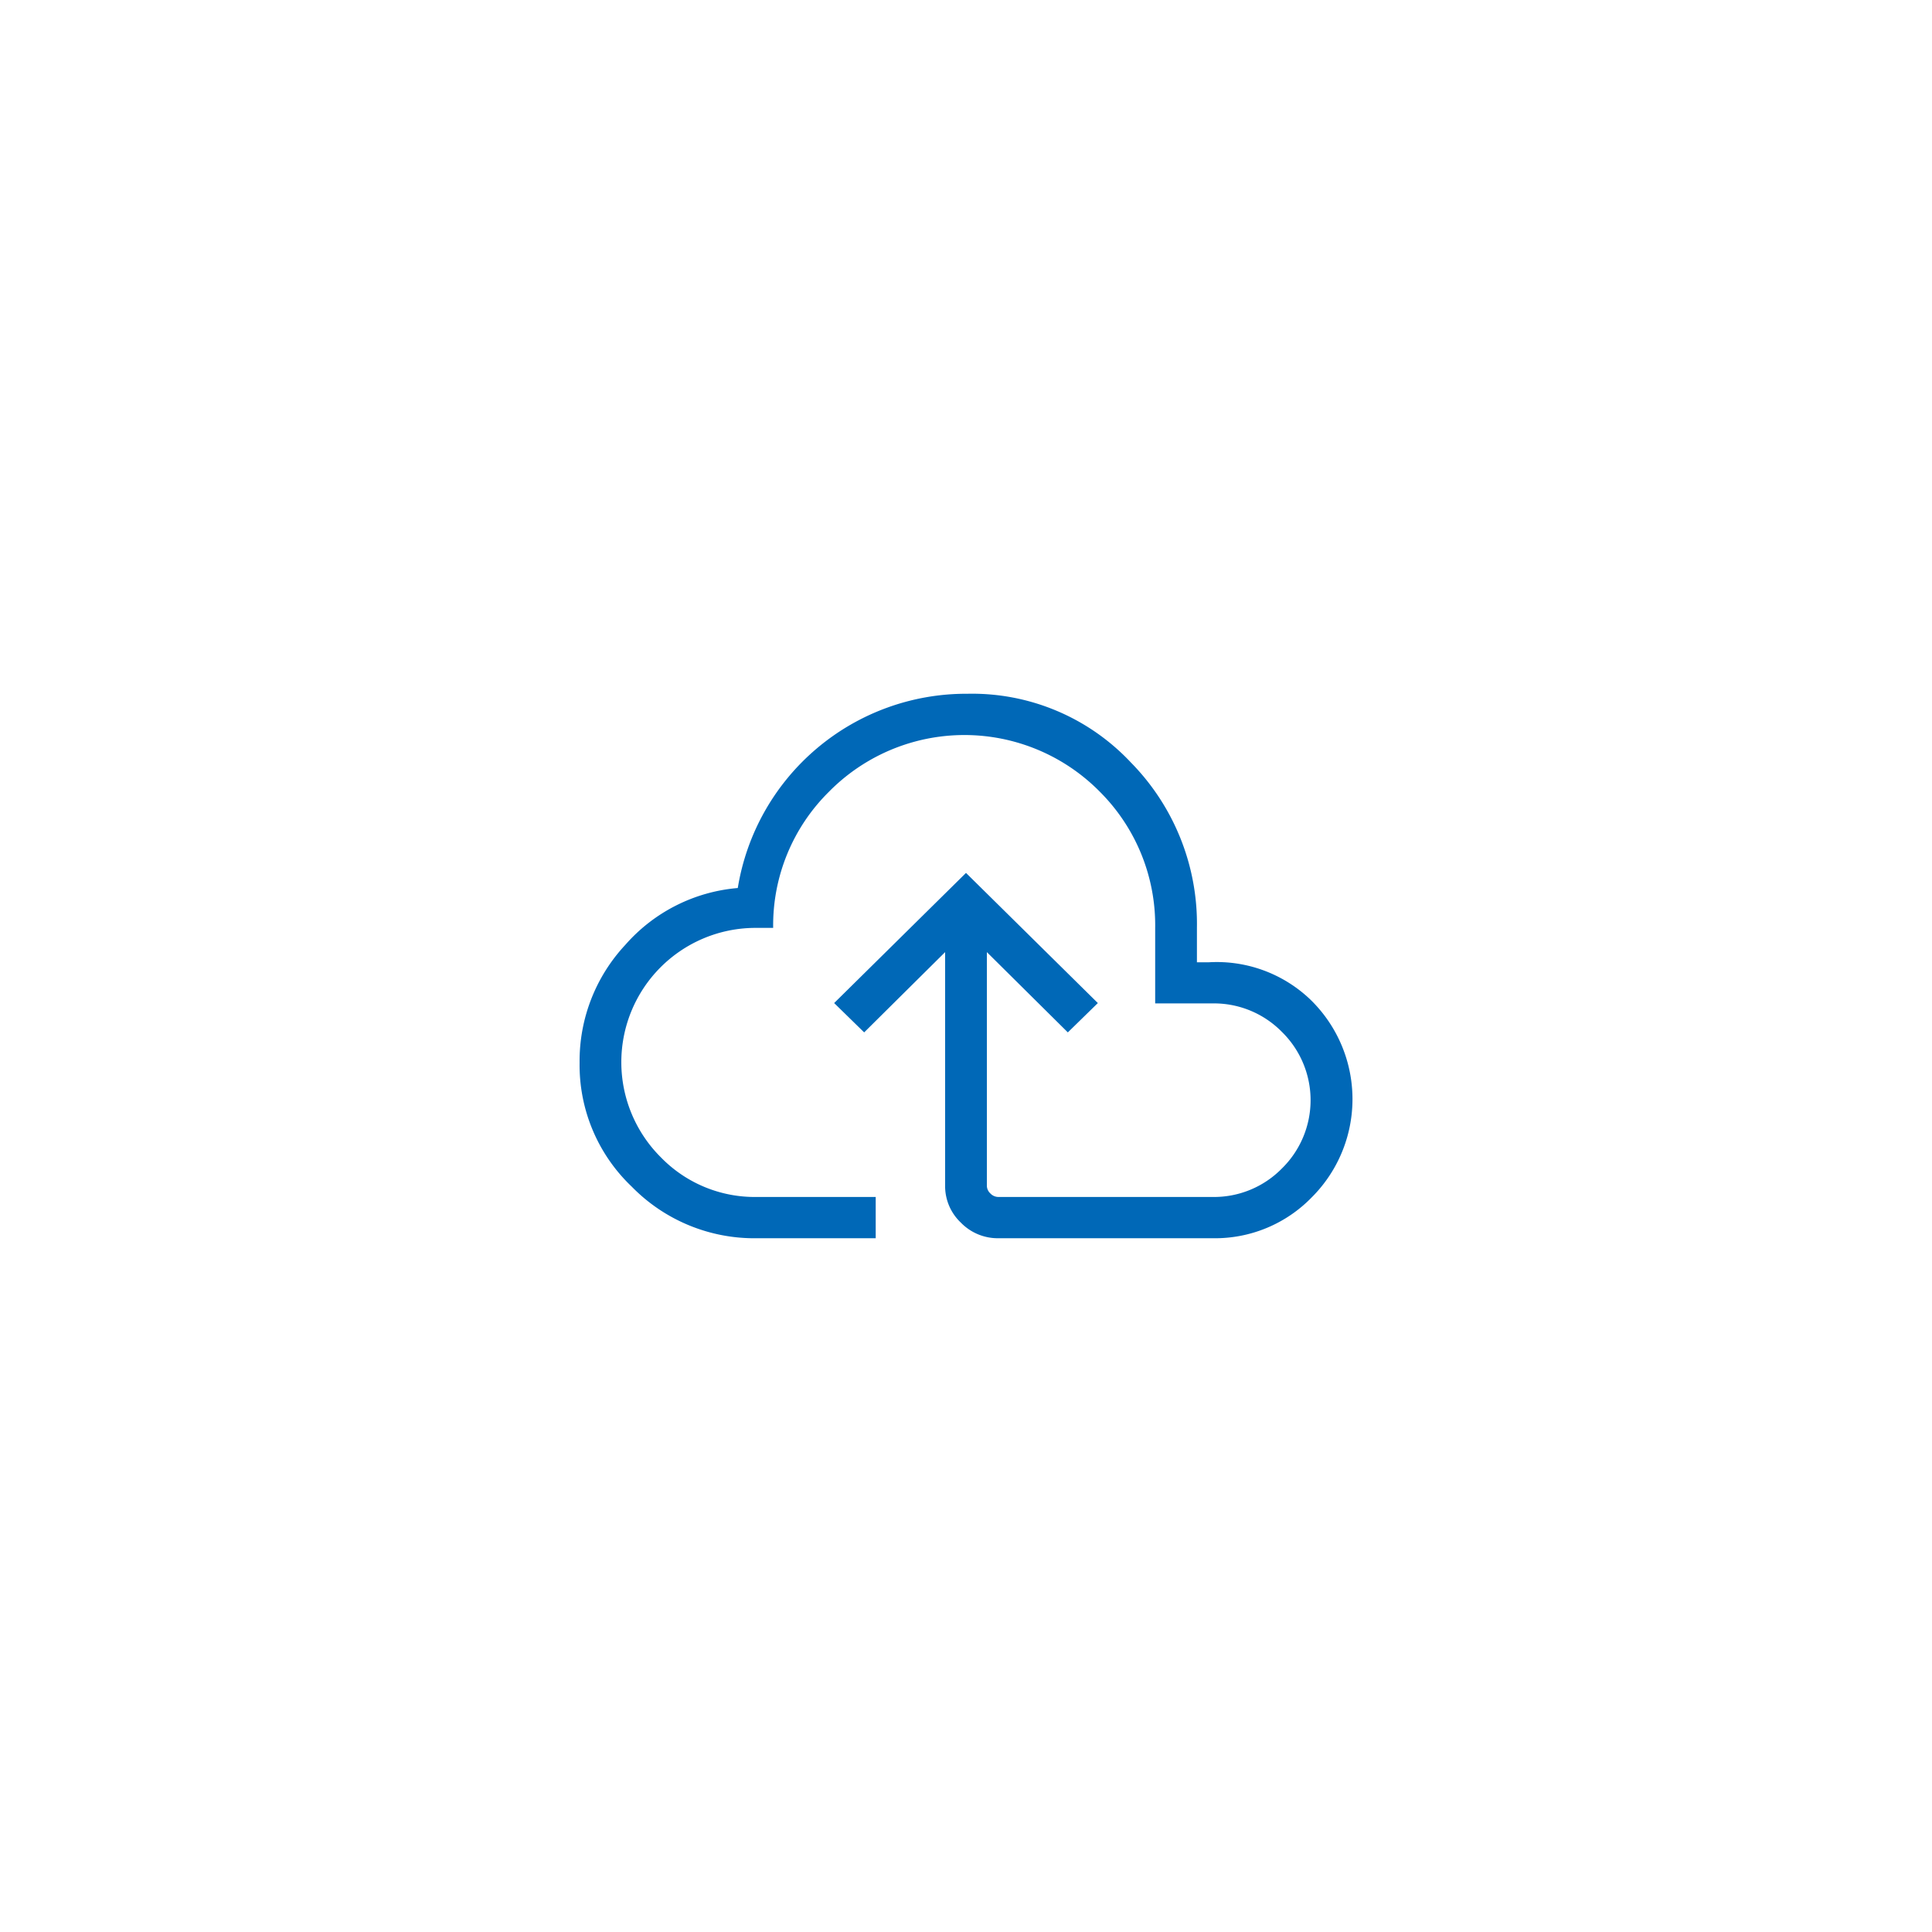<svg xmlns="http://www.w3.org/2000/svg" width="110" height="110" viewBox="0 0 110 110">
  <defs>
    <style>
      .cls-1 {
        fill: #0068b7;
        fill-rule: evenodd;
      }
    </style>
  </defs>
  <path id="形状_833" data-name="形状 833" class="cls-1" d="M948.093,2785a9.759,9.759,0,0,1-7.127-2.94,9.544,9.544,0,0,1-2.966-7.05,9.685,9.685,0,0,1,2.6-6.71,9.583,9.583,0,0,1,6.406-3.24A13.176,13.176,0,0,1,960.085,2754a12.386,12.386,0,0,1,9.3,3.91,13.11,13.11,0,0,1,3.763,9.42v1.96H973.8a7.707,7.707,0,0,1,5.816,2.13,7.9,7.9,0,0,1,.061,11.26,7.671,7.671,0,0,1-5.6,2.32H961.833a2.928,2.928,0,0,1-2.127-.89,2.856,2.856,0,0,1-.895-2.1v-13.3l-4.609,4.57-1.709-1.67L960,2764.2l7.507,7.41-1.709,1.67-4.61-4.57v13.3a0.606,0.606,0,0,0,.2.44,0.631,0.631,0,0,0,.443.2h12.2a5.414,5.414,0,0,0,3.953-1.62,5.445,5.445,0,0,0,0-7.78,5.422,5.422,0,0,0-3.96-1.62h-3.253v-4.3a10.734,10.734,0,0,0-3.139-7.74,10.824,10.824,0,0,0-15.446,0,10.689,10.689,0,0,0-3.165,7.74h-1.055a7.645,7.645,0,0,0-5.332,13.07,7.451,7.451,0,0,0,5.456,2.25h6.769V2785h-6.769Z" transform="translate(-905 -2714.5)"/>
</svg>
